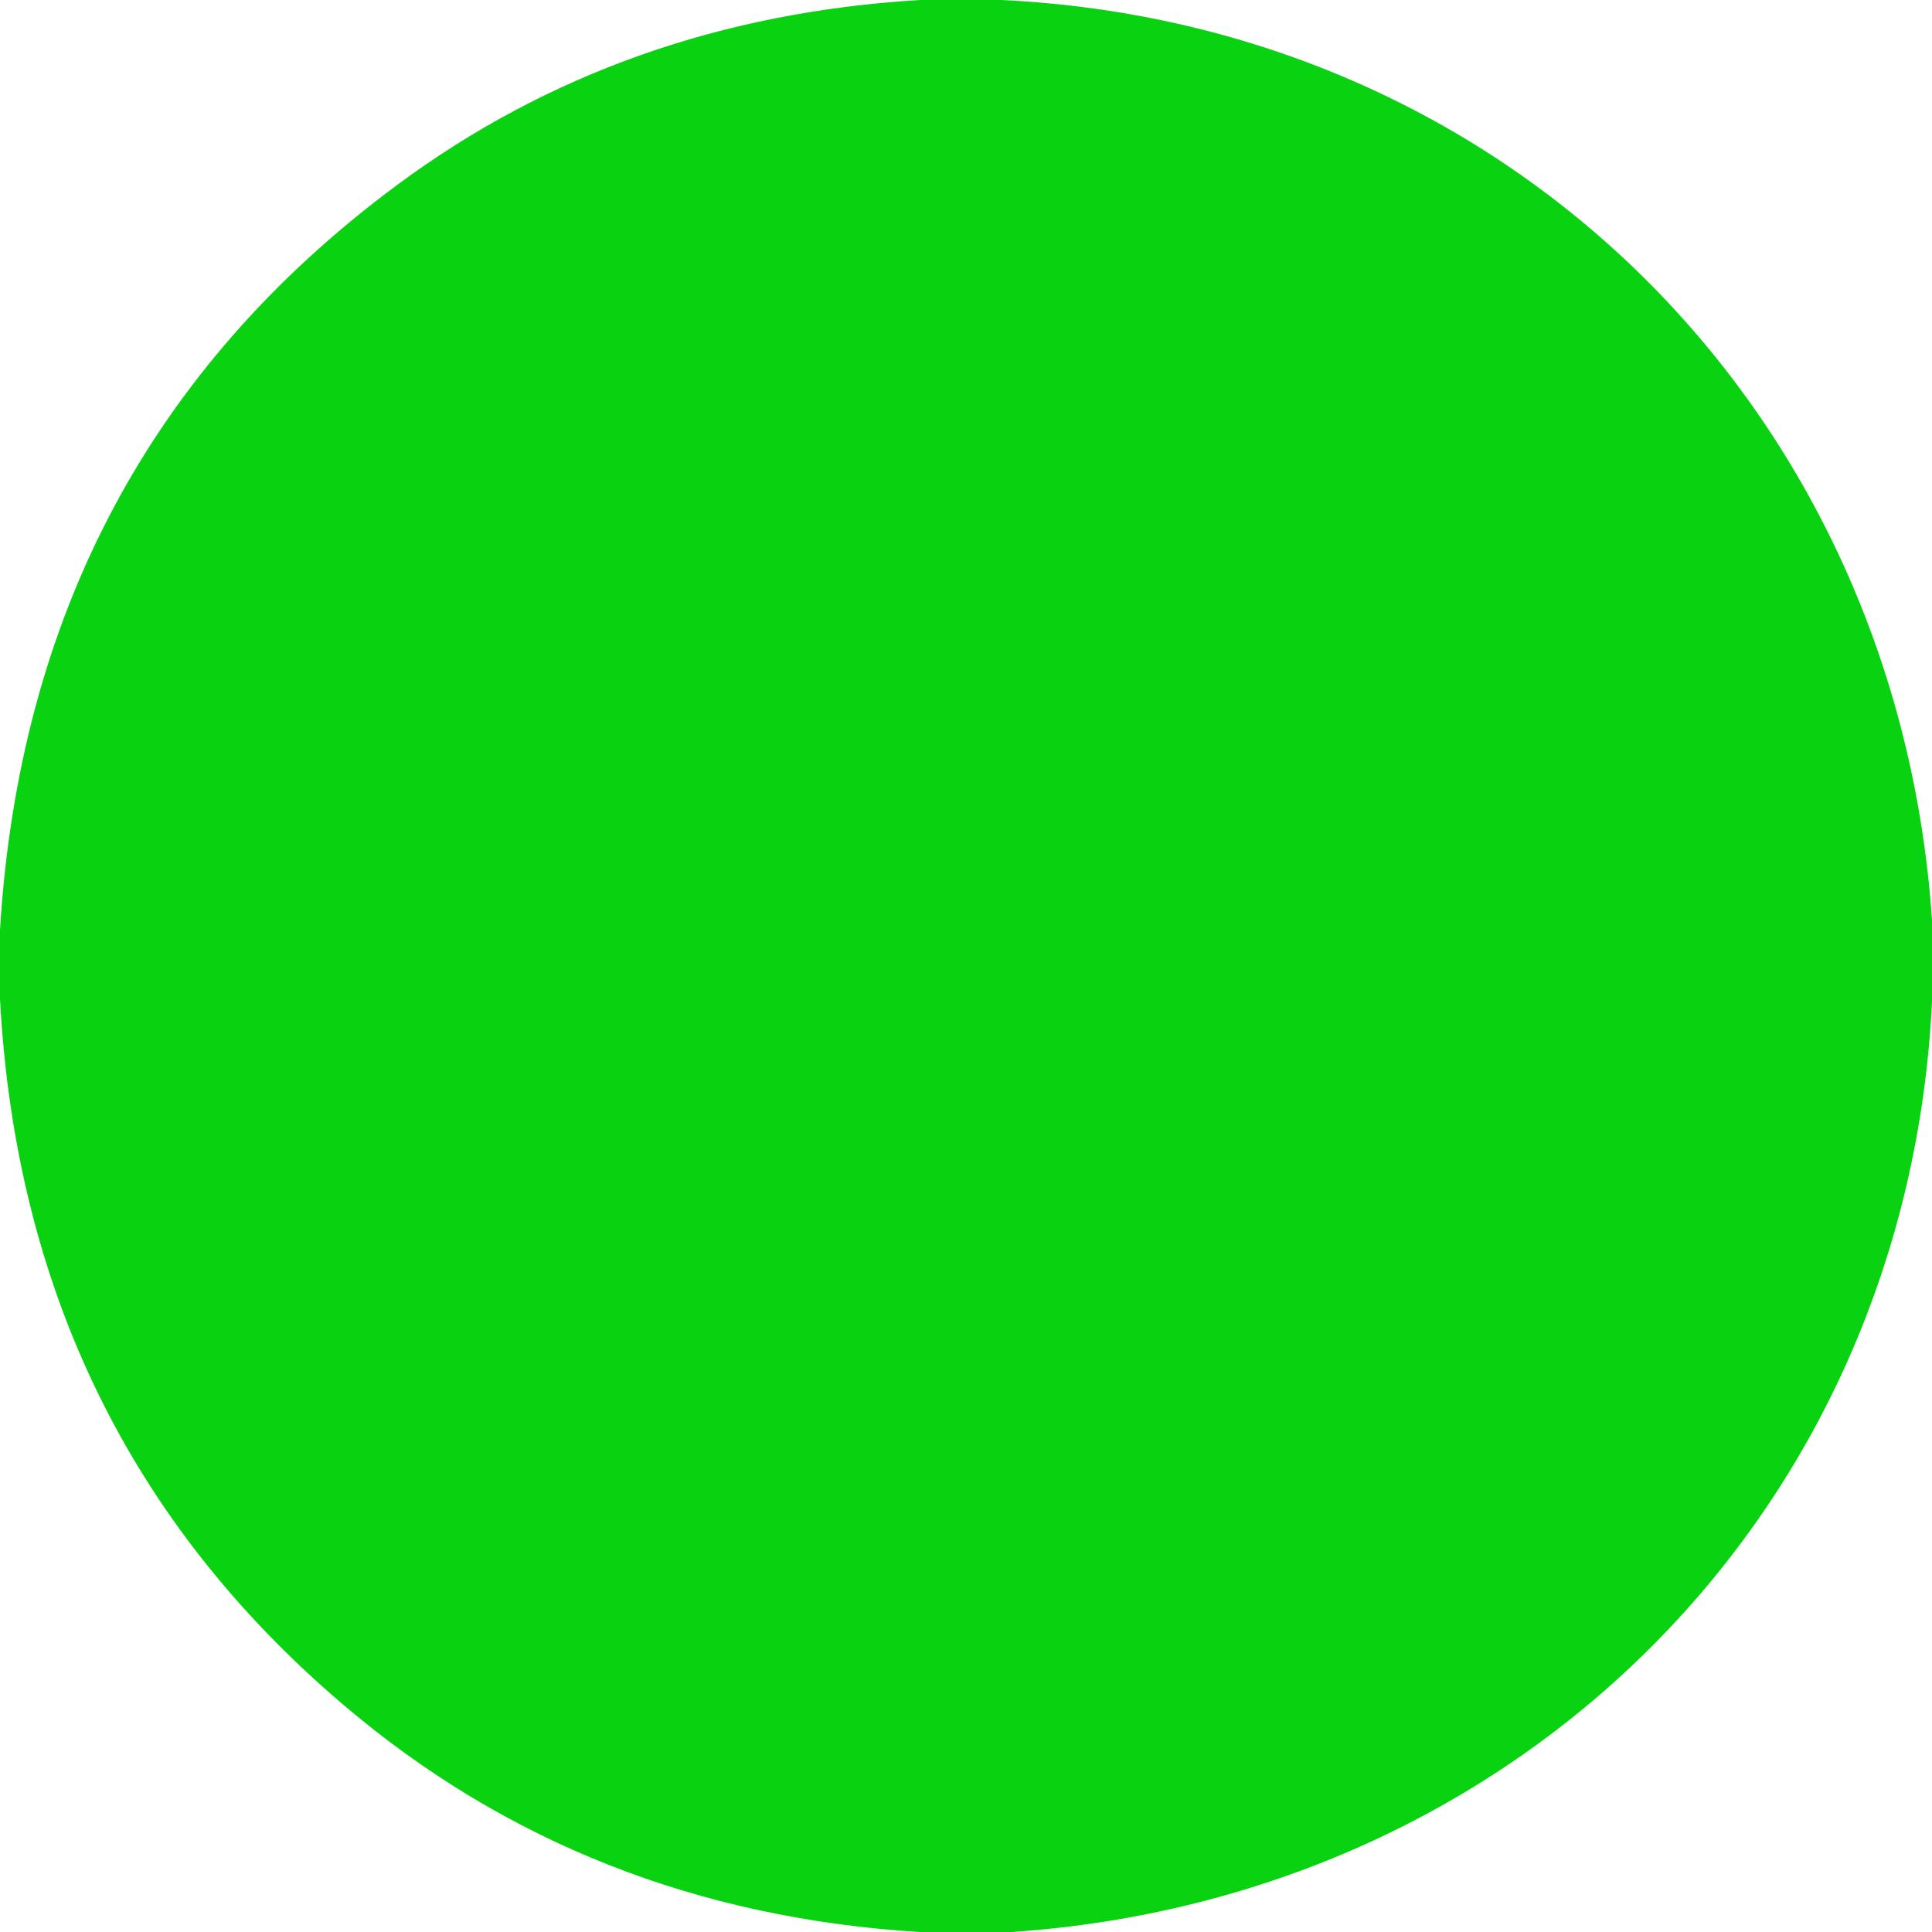 <svg viewBox="0.00 0.00 256.00 256.00" version="1.1" xmlns="http://www.w3.org/2000/svg">
<path d="M 121.91 0.00
  L 132.74 0.00
  C 200.30 3.28 251.40 54.63 256.00 121.89
  L 256.00 132.74
  C 252.72 200.30 201.37 251.40 134.10 256.00
  L 121.79 256.00
  Q 77.68 253.26 45.55 225.94
  Q 3.08 189.84 0.00 132.39
  L 0.00 123.23
  Q 3.79 60.75 52.55 24.56
  Q 82.48 2.35 121.91 0.00
  Z" fill="#09d211"></path>
</svg>
